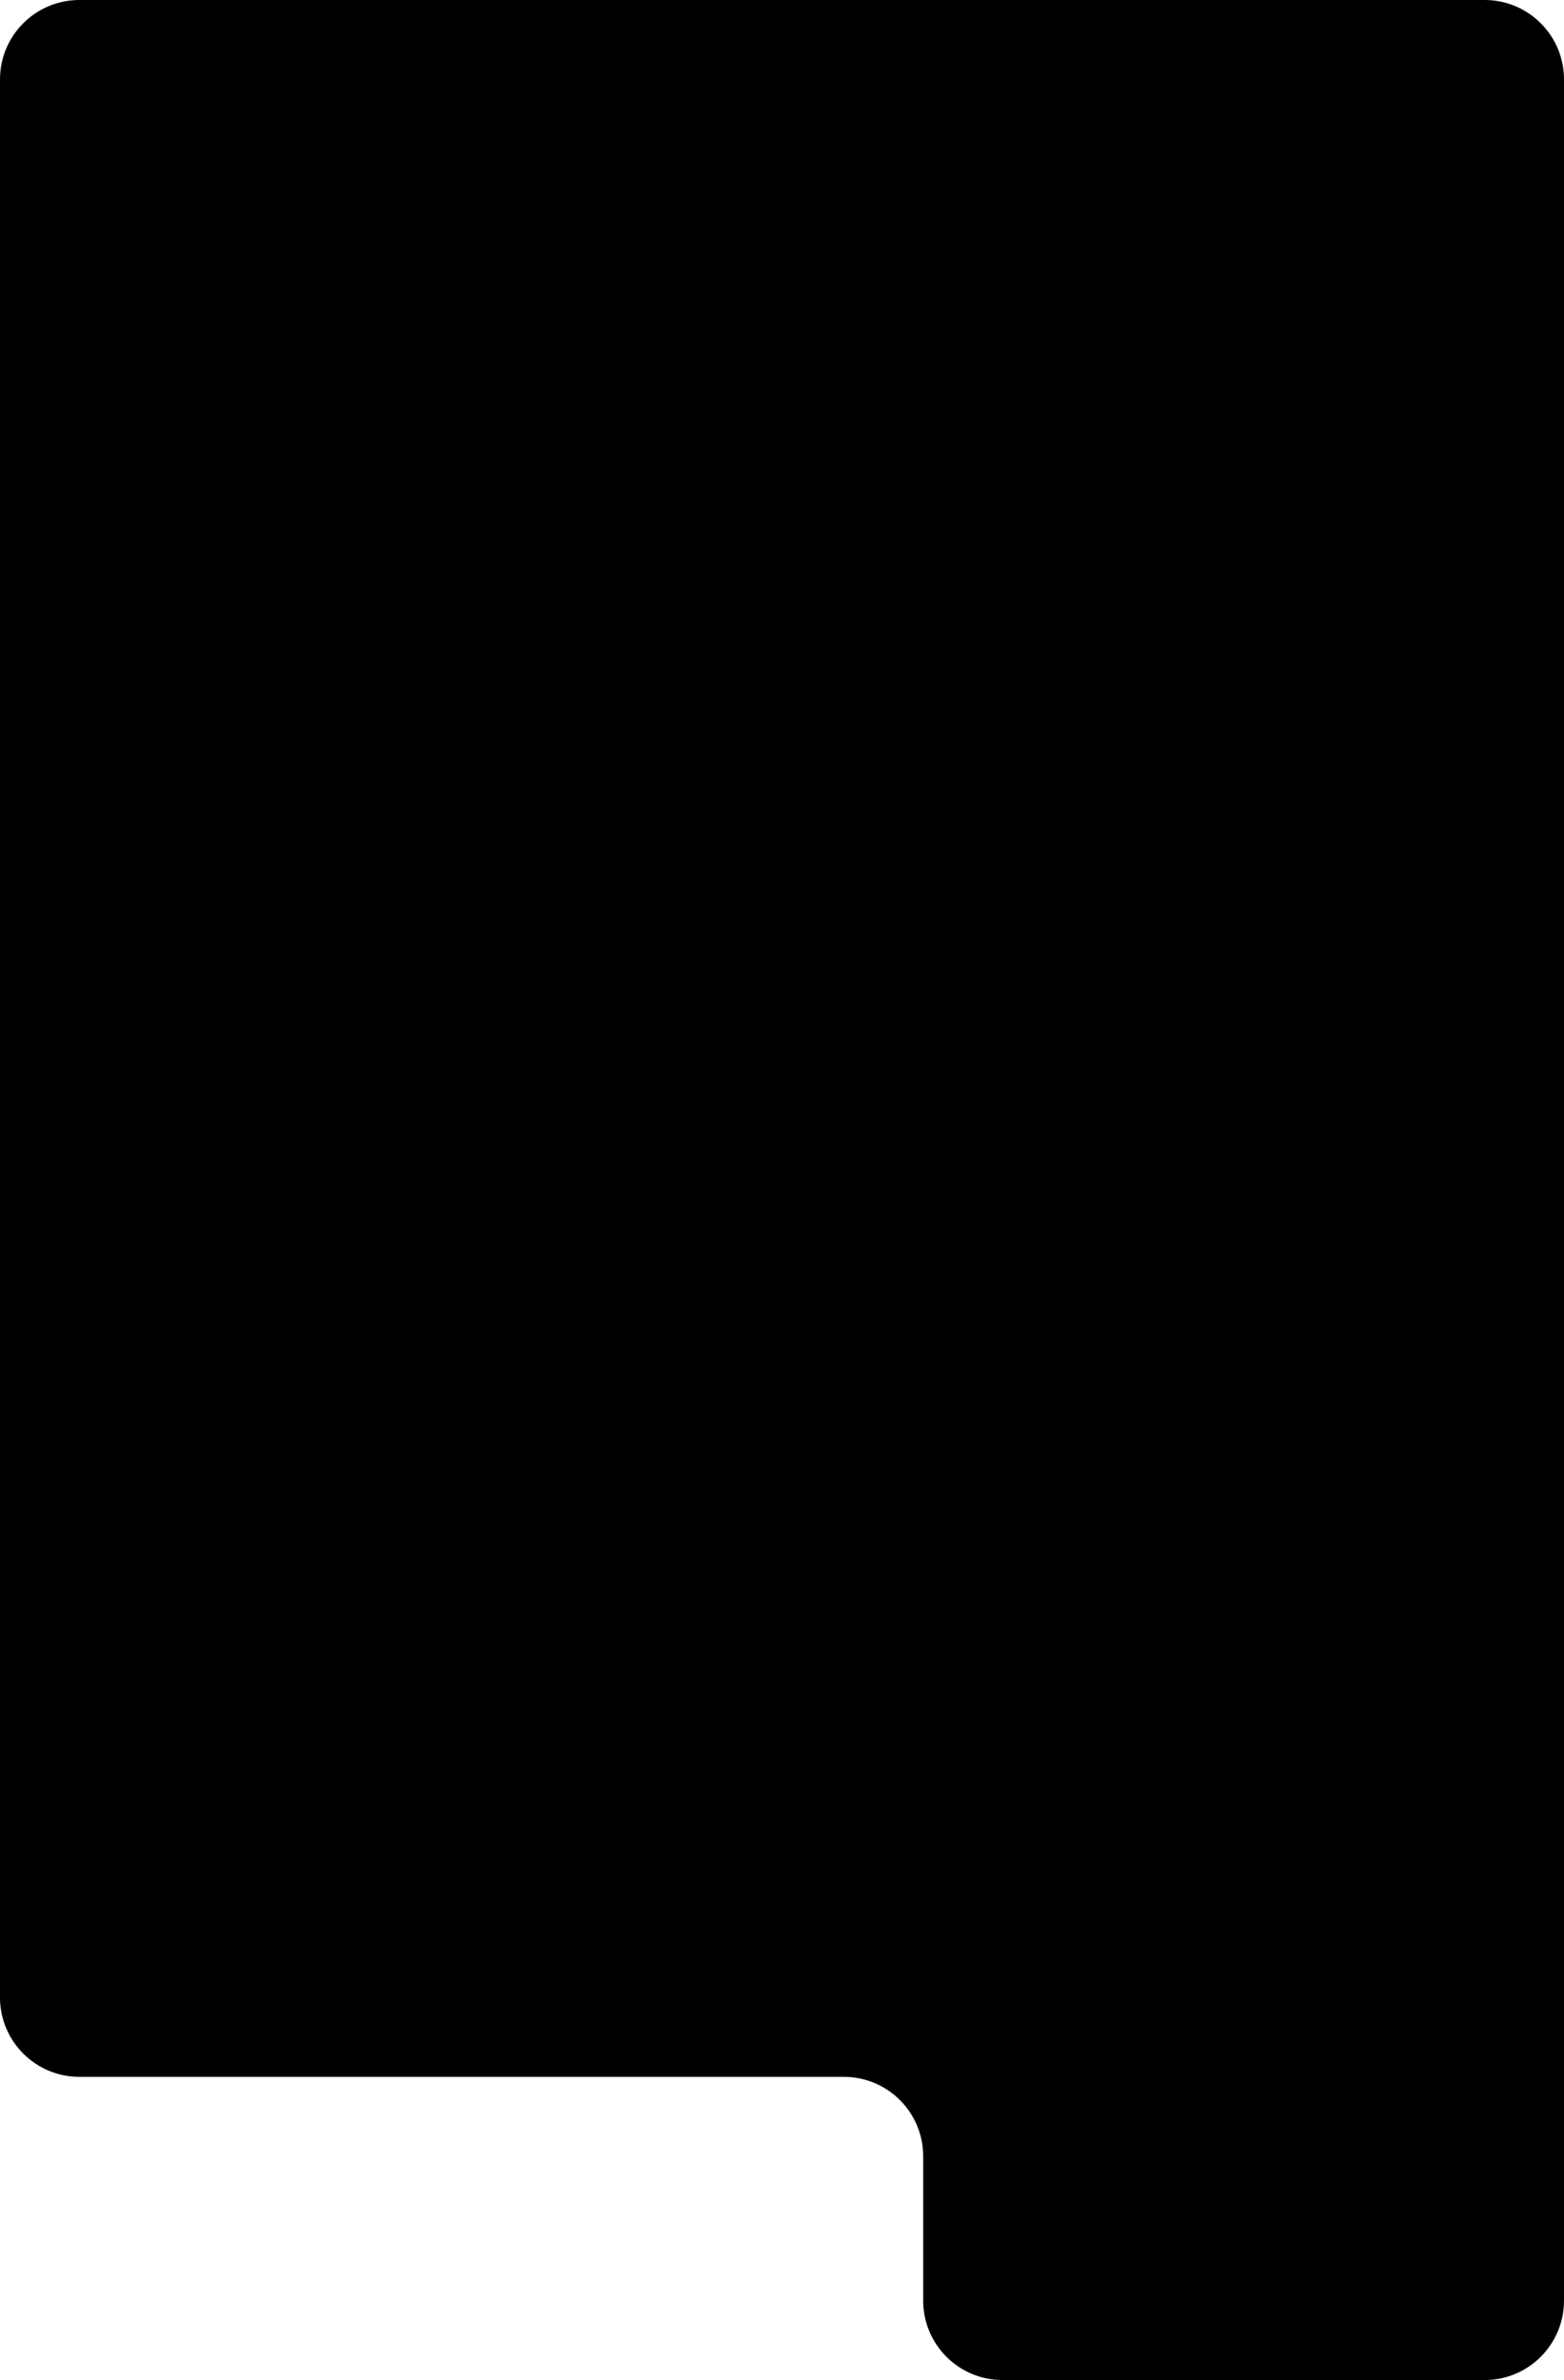 <?xml version="1.0" encoding="UTF-8"?> <svg xmlns="http://www.w3.org/2000/svg" width="288" height="438" viewBox="0 0 288 438" fill="none"><path d="M14.614 0H273.386C281.457 0 288 6.543 288 14.614V423.386C288 431.457 281.457 438 273.386 438H184.614C176.543 438 170 431.457 170 423.386V396.815C170 388.744 163.457 382.201 155.386 382.201H14.614C6.543 382.201 0 375.658 0 367.587V14.614C0 6.543 6.543 0 14.614 0Z" fill="black"></path></svg> 